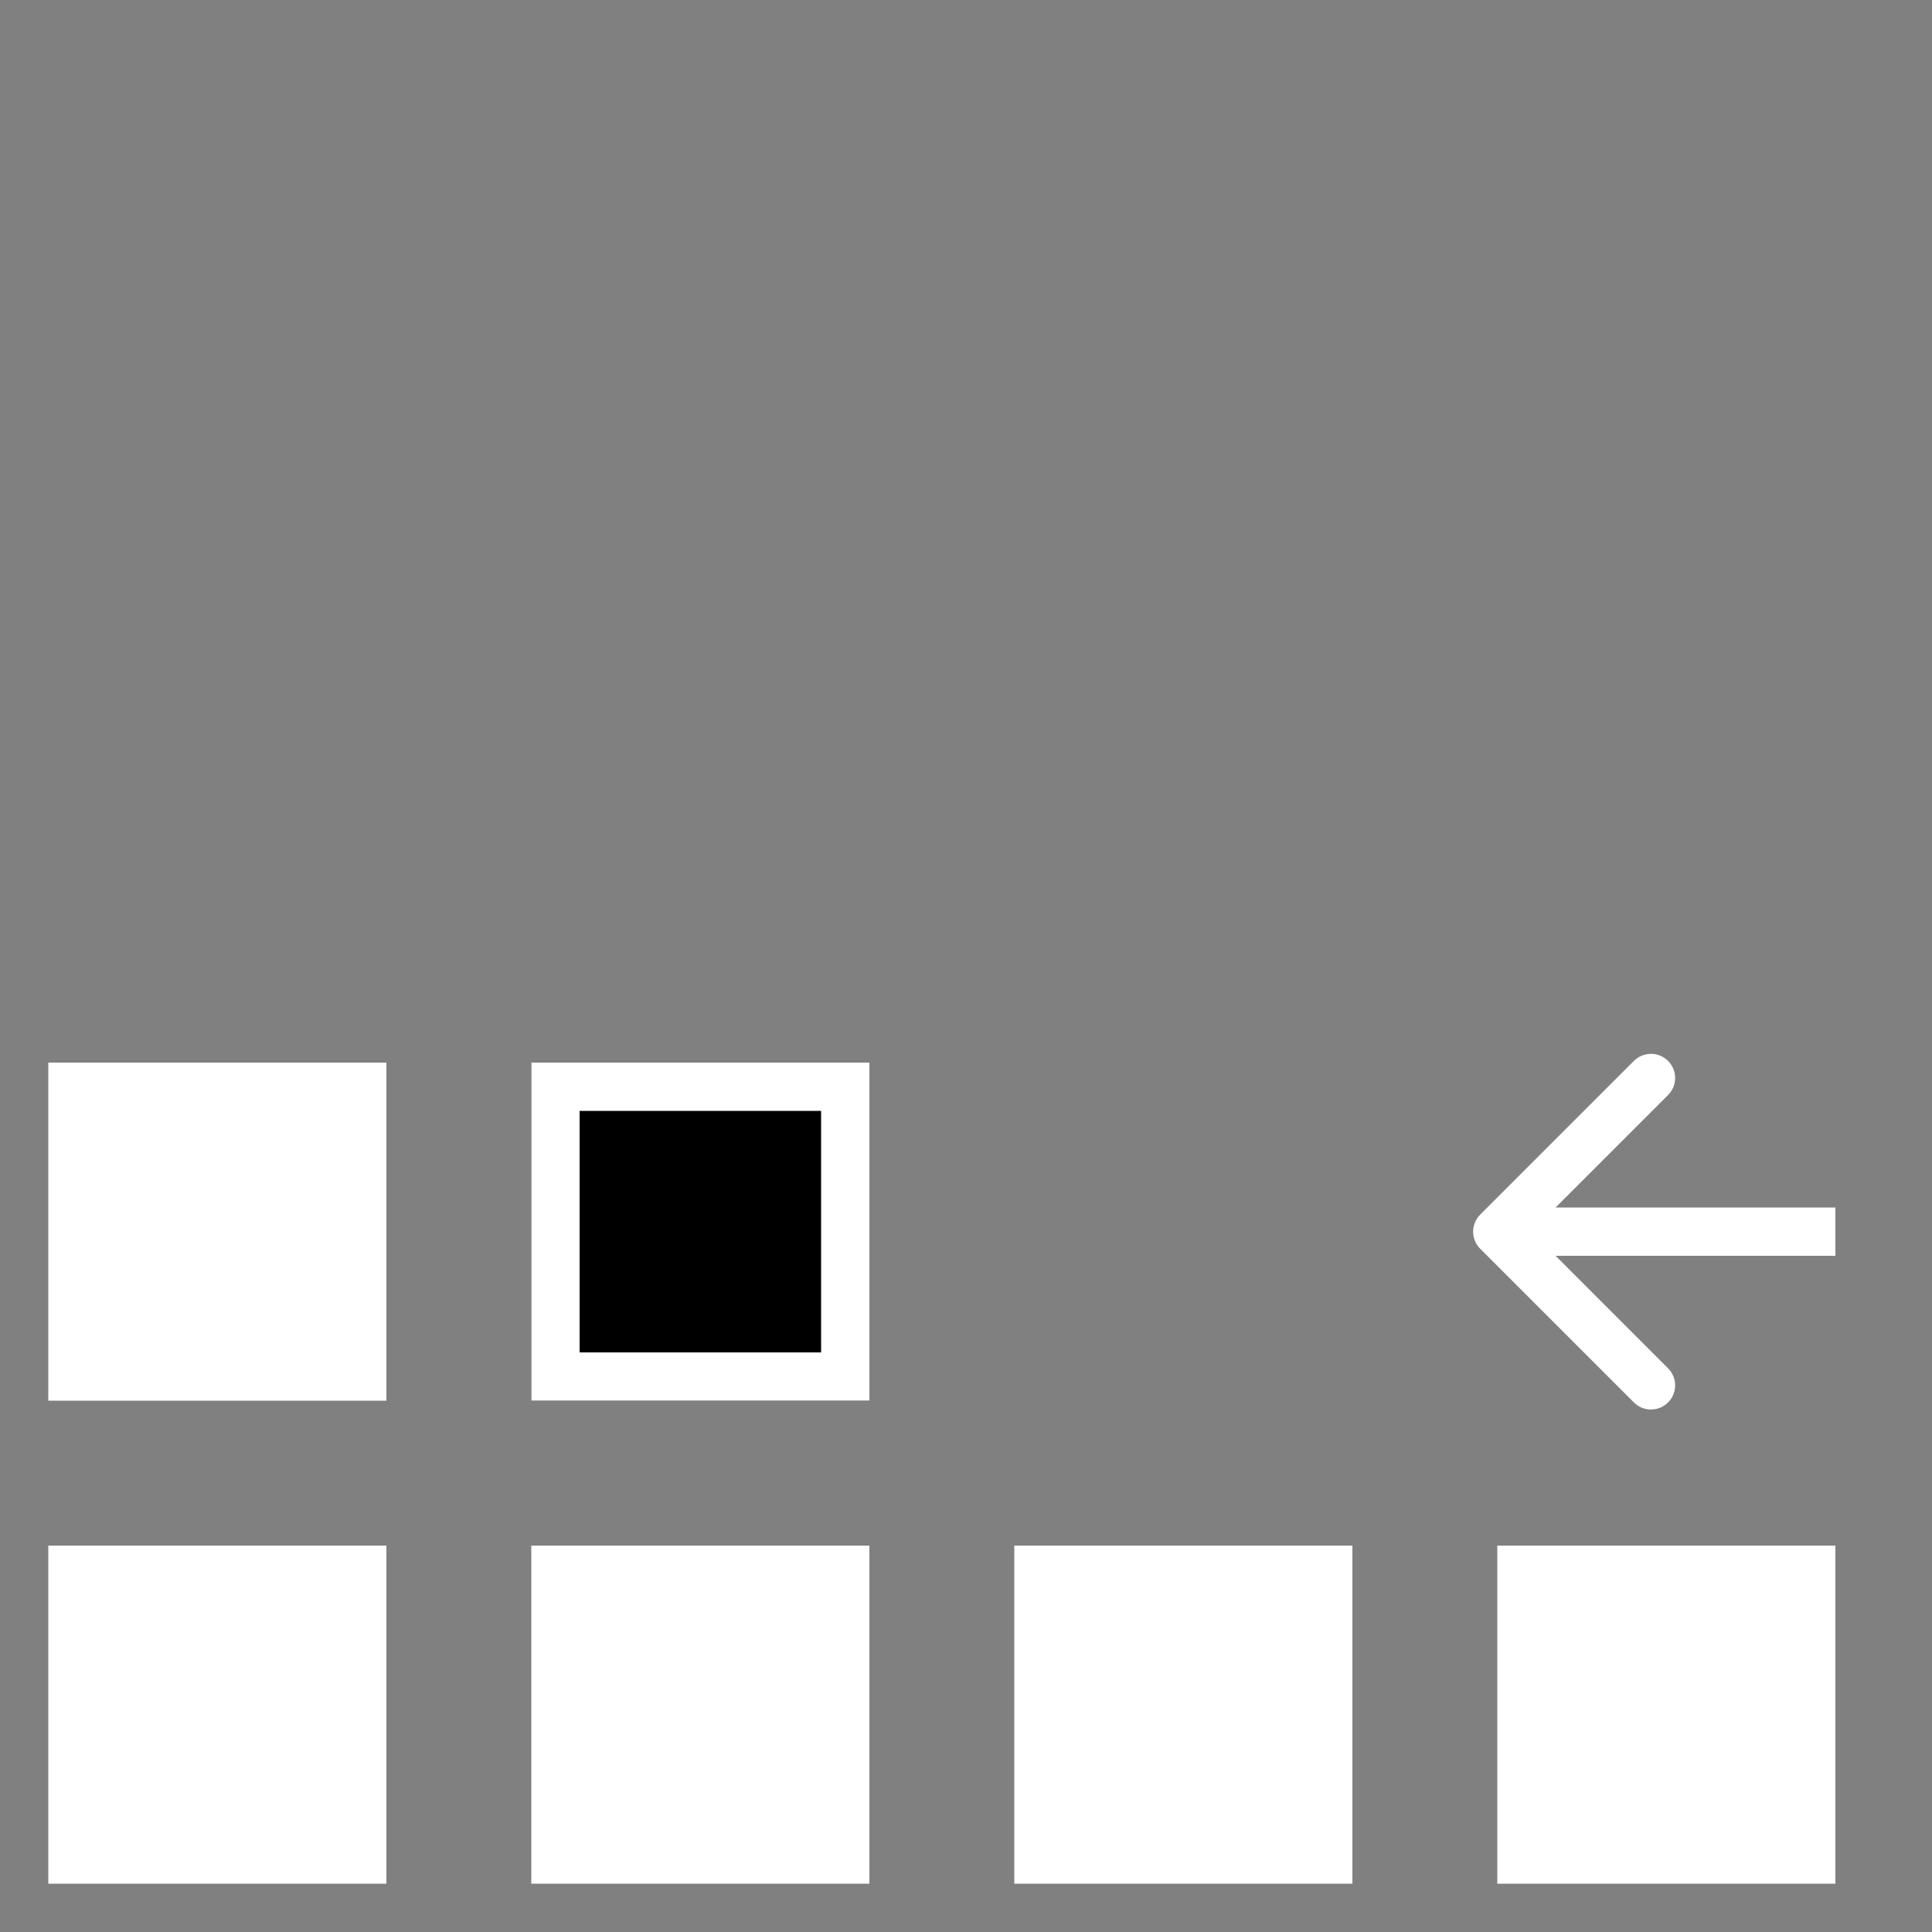 <?xml version="1.0" encoding="UTF-8"?> <svg xmlns="http://www.w3.org/2000/svg" width="40" height="40" viewBox="0 0 40 40" fill="none"><rect x="0" y="0" width="40" height="40" fill="#808080" stroke="none"/><rect x="1" y="22" width="7" height="7" fill="white"></rect><path d="M11 22H18V29H11V22Z" fill="black"></path><path fill-rule="evenodd" clip-rule="evenodd" d="M17 23H12V28H17V23ZM11 22V29H18V22H11Z" fill="white"></path><path fill-rule="evenodd" clip-rule="evenodd" d="M33.828 21.965L30.646 25.147C30.451 25.342 30.451 25.659 30.646 25.854L33.828 29.036C34.024 29.231 34.34 29.231 34.535 29.036C34.731 28.841 34.731 28.524 34.535 28.329L32.207 26L38 26L38 25L32.207 25L34.535 22.672C34.731 22.477 34.731 22.16 34.535 21.965C34.34 21.77 34.024 21.77 33.828 21.965Z" fill="white"></path><rect x="1" y="32" width="7" height="7" fill="white"></rect><rect x="11" y="32" width="7" height="7" fill="white"></rect><rect x="21" y="32" width="7" height="7" fill="white"></rect><rect x="31" y="32" width="7" height="7" fill="white"></rect></svg> 